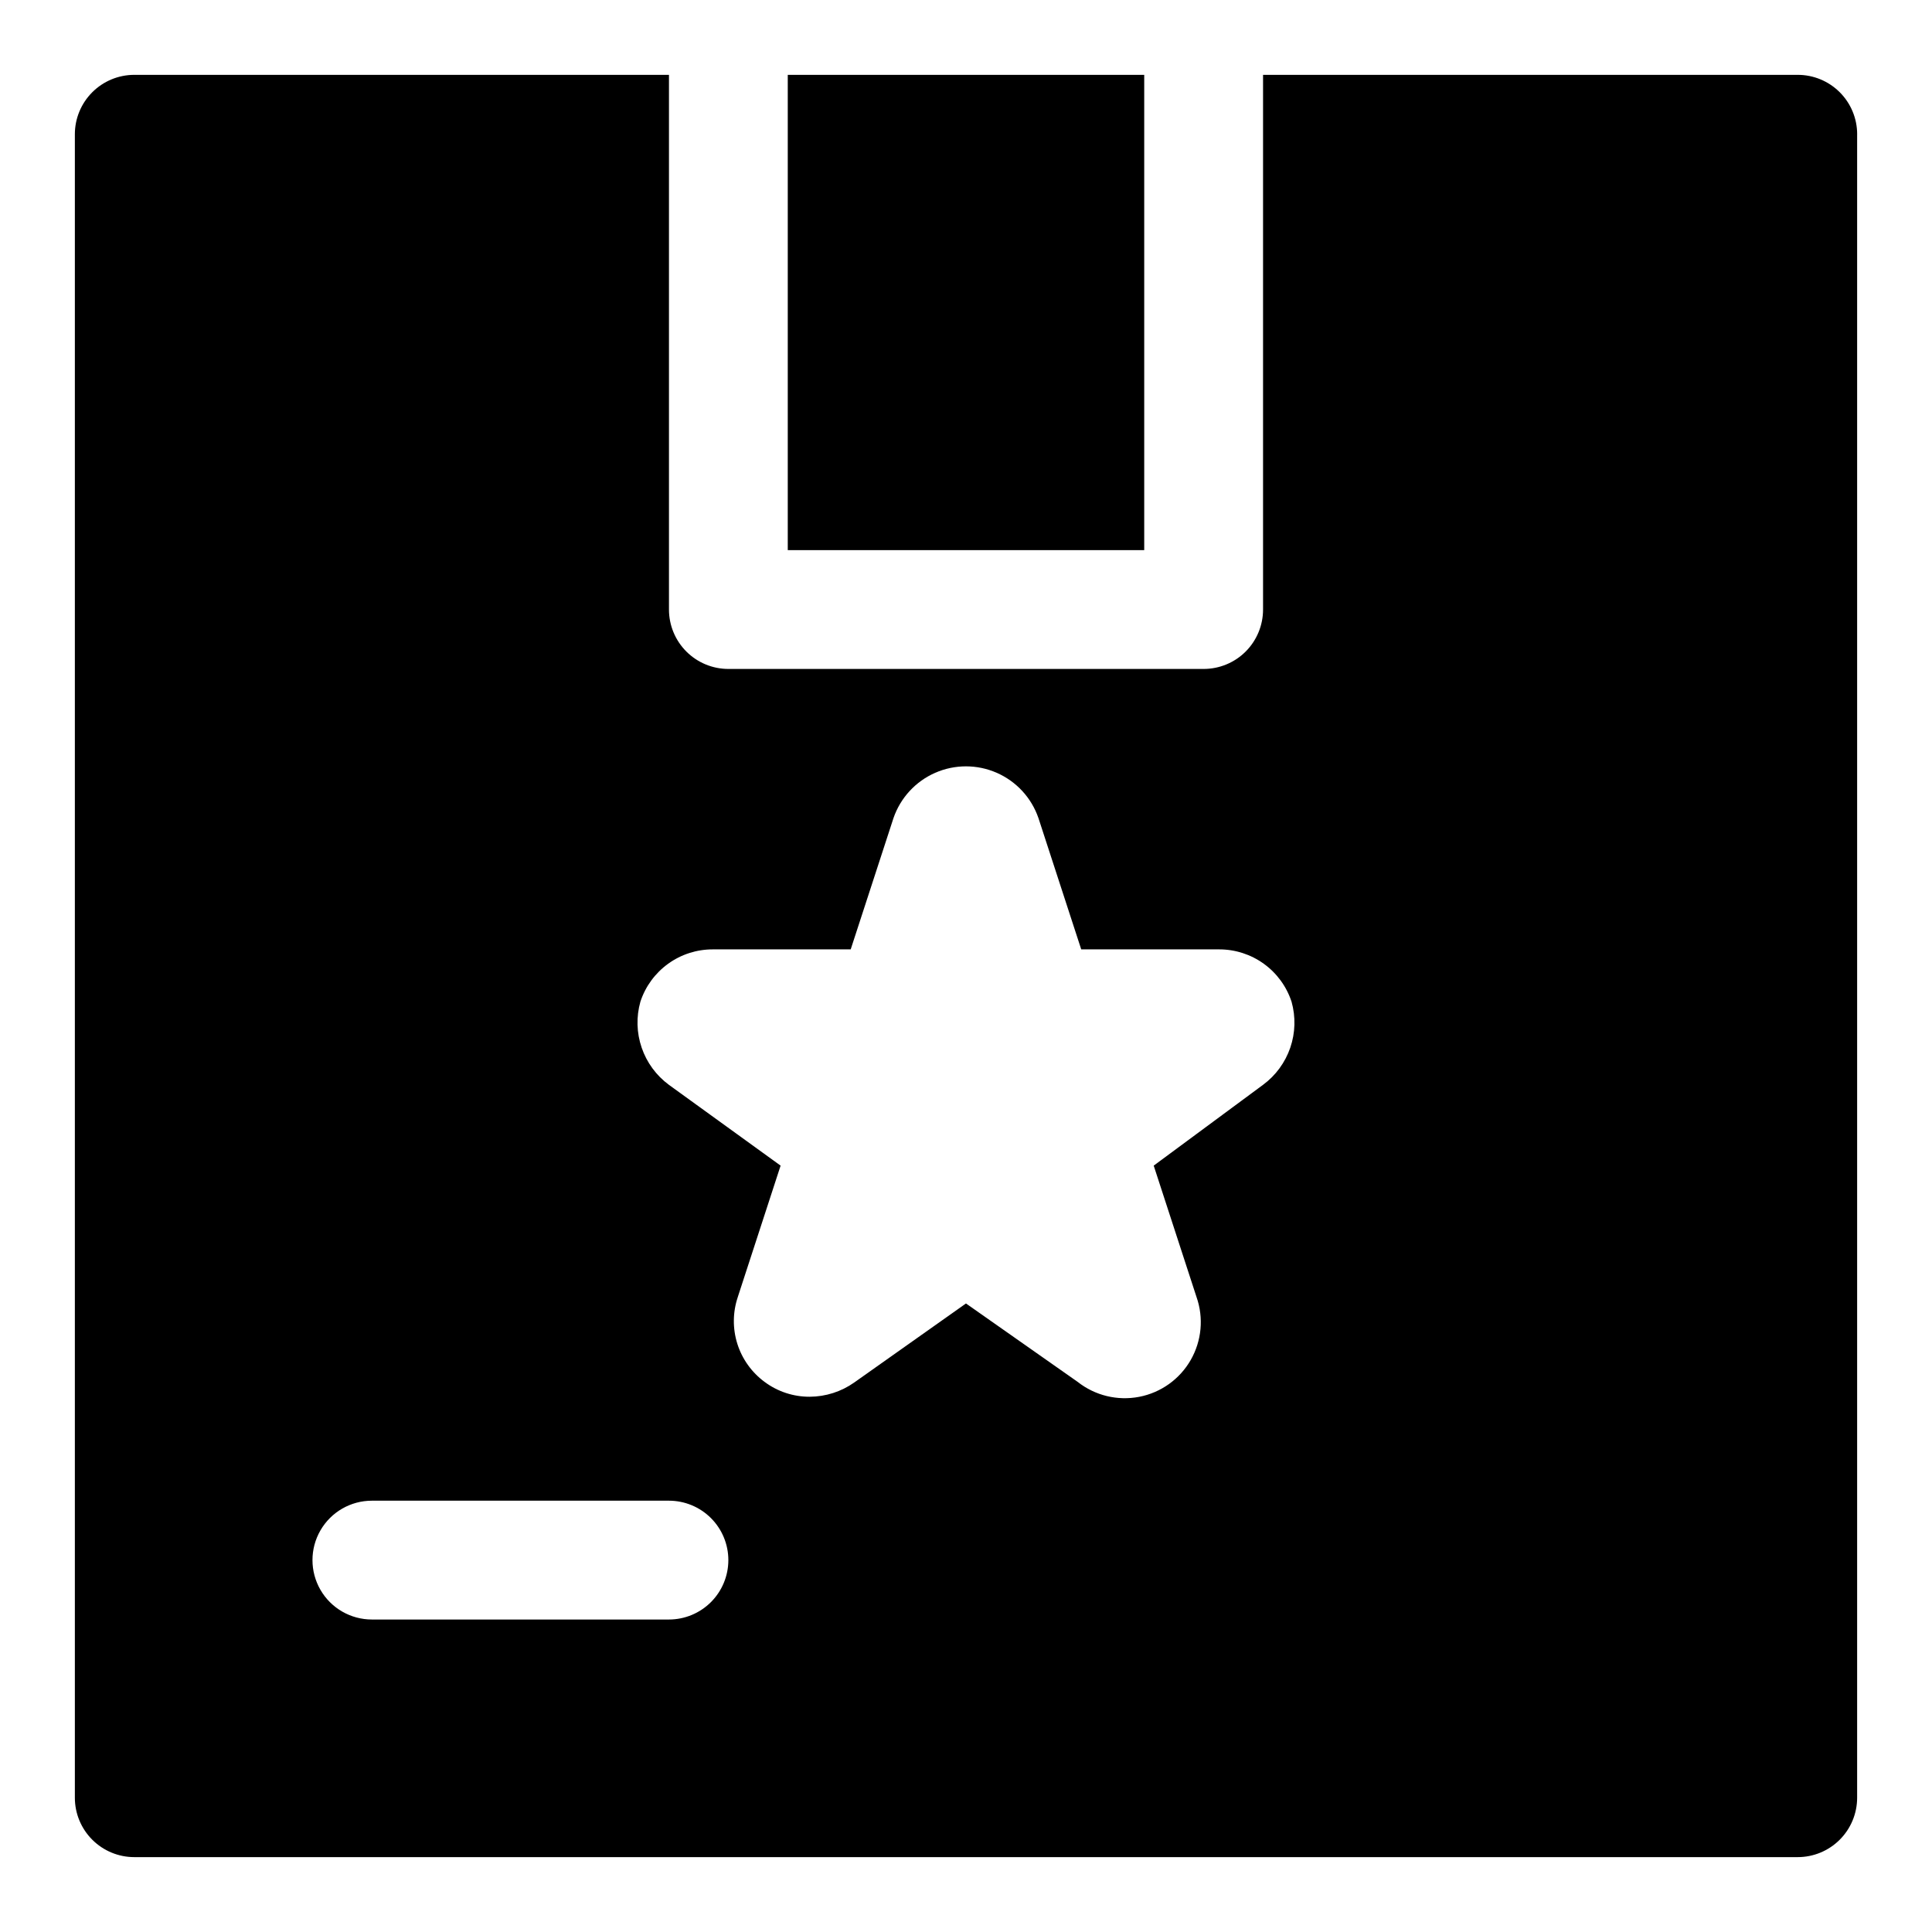 <?xml version="1.0" encoding="UTF-8"?>
<!-- Uploaded to: SVG Find, www.svgrepo.com, Generator: SVG Find Mixer Tools -->
<svg fill="#000000" width="800px" height="800px" version="1.1" viewBox="144 144 512 512" xmlns="http://www.w3.org/2000/svg">
 <path d="m447.23 289.79h-94.465v-125.95h94.465zm188.93-110.21v440.83c0 4.176-1.66 8.18-4.613 11.133s-6.957 4.613-11.133 4.613h-440.83c-4.176 0-8.18-1.66-11.133-4.613s-4.613-6.957-4.613-11.133v-440.83c0-4.176 1.66-8.18 4.613-11.133s6.957-4.613 11.133-4.613h141.7v141.7c0 4.176 1.66 8.18 4.613 11.133s6.957 4.609 11.133 4.609h125.95c4.172 0 8.18-1.656 11.133-4.609 2.949-2.953 4.609-6.957 4.609-11.133v-141.7h141.7c4.176 0 8.18 1.66 11.133 4.613s4.613 6.957 4.613 11.133zm-299.14 377.86c0-4.176-1.66-8.18-4.613-11.133-2.953-2.949-6.957-4.609-11.133-4.609h-78.719c-5.625 0-10.824 3-13.637 7.871s-2.812 10.875 0 15.746 8.012 7.871 13.637 7.871h78.719c4.176 0 8.18-1.66 11.133-4.613 2.953-2.953 4.613-6.957 4.613-11.133zm149.25-147.99c-1.332-4.043-3.906-7.559-7.356-10.047-3.449-2.488-7.598-3.82-11.855-3.809h-36.523l-11.336-34.793c-1.844-5.371-5.852-9.723-11.051-12-5.199-2.281-11.117-2.281-16.316 0-5.195 2.277-9.203 6.629-11.051 12l-11.336 34.793h-36.523c-4.254-0.012-8.406 1.32-11.855 3.809-3.449 2.488-6.023 6.004-7.352 10.047-1.133 4.008-1.016 8.262 0.336 12.199 1.348 3.941 3.867 7.371 7.219 9.844l29.598 21.41-11.336 34.793h0.004c-1.363 4.019-1.41 8.367-0.137 12.414s3.805 7.586 7.219 10.102c3.457 2.578 7.656 3.957 11.965 3.938 4.231-0.02 8.355-1.34 11.809-3.781l29.602-20.938 29.598 20.781c4.602 3.629 10.555 5.074 16.309 3.961s10.738-4.676 13.652-9.762c2.914-5.086 3.473-11.184 1.527-16.715l-11.336-34.793 28.969-21.41c3.352-2.473 5.871-5.902 7.223-9.844 1.348-3.938 1.465-8.191 0.336-12.199z"/>
</svg>